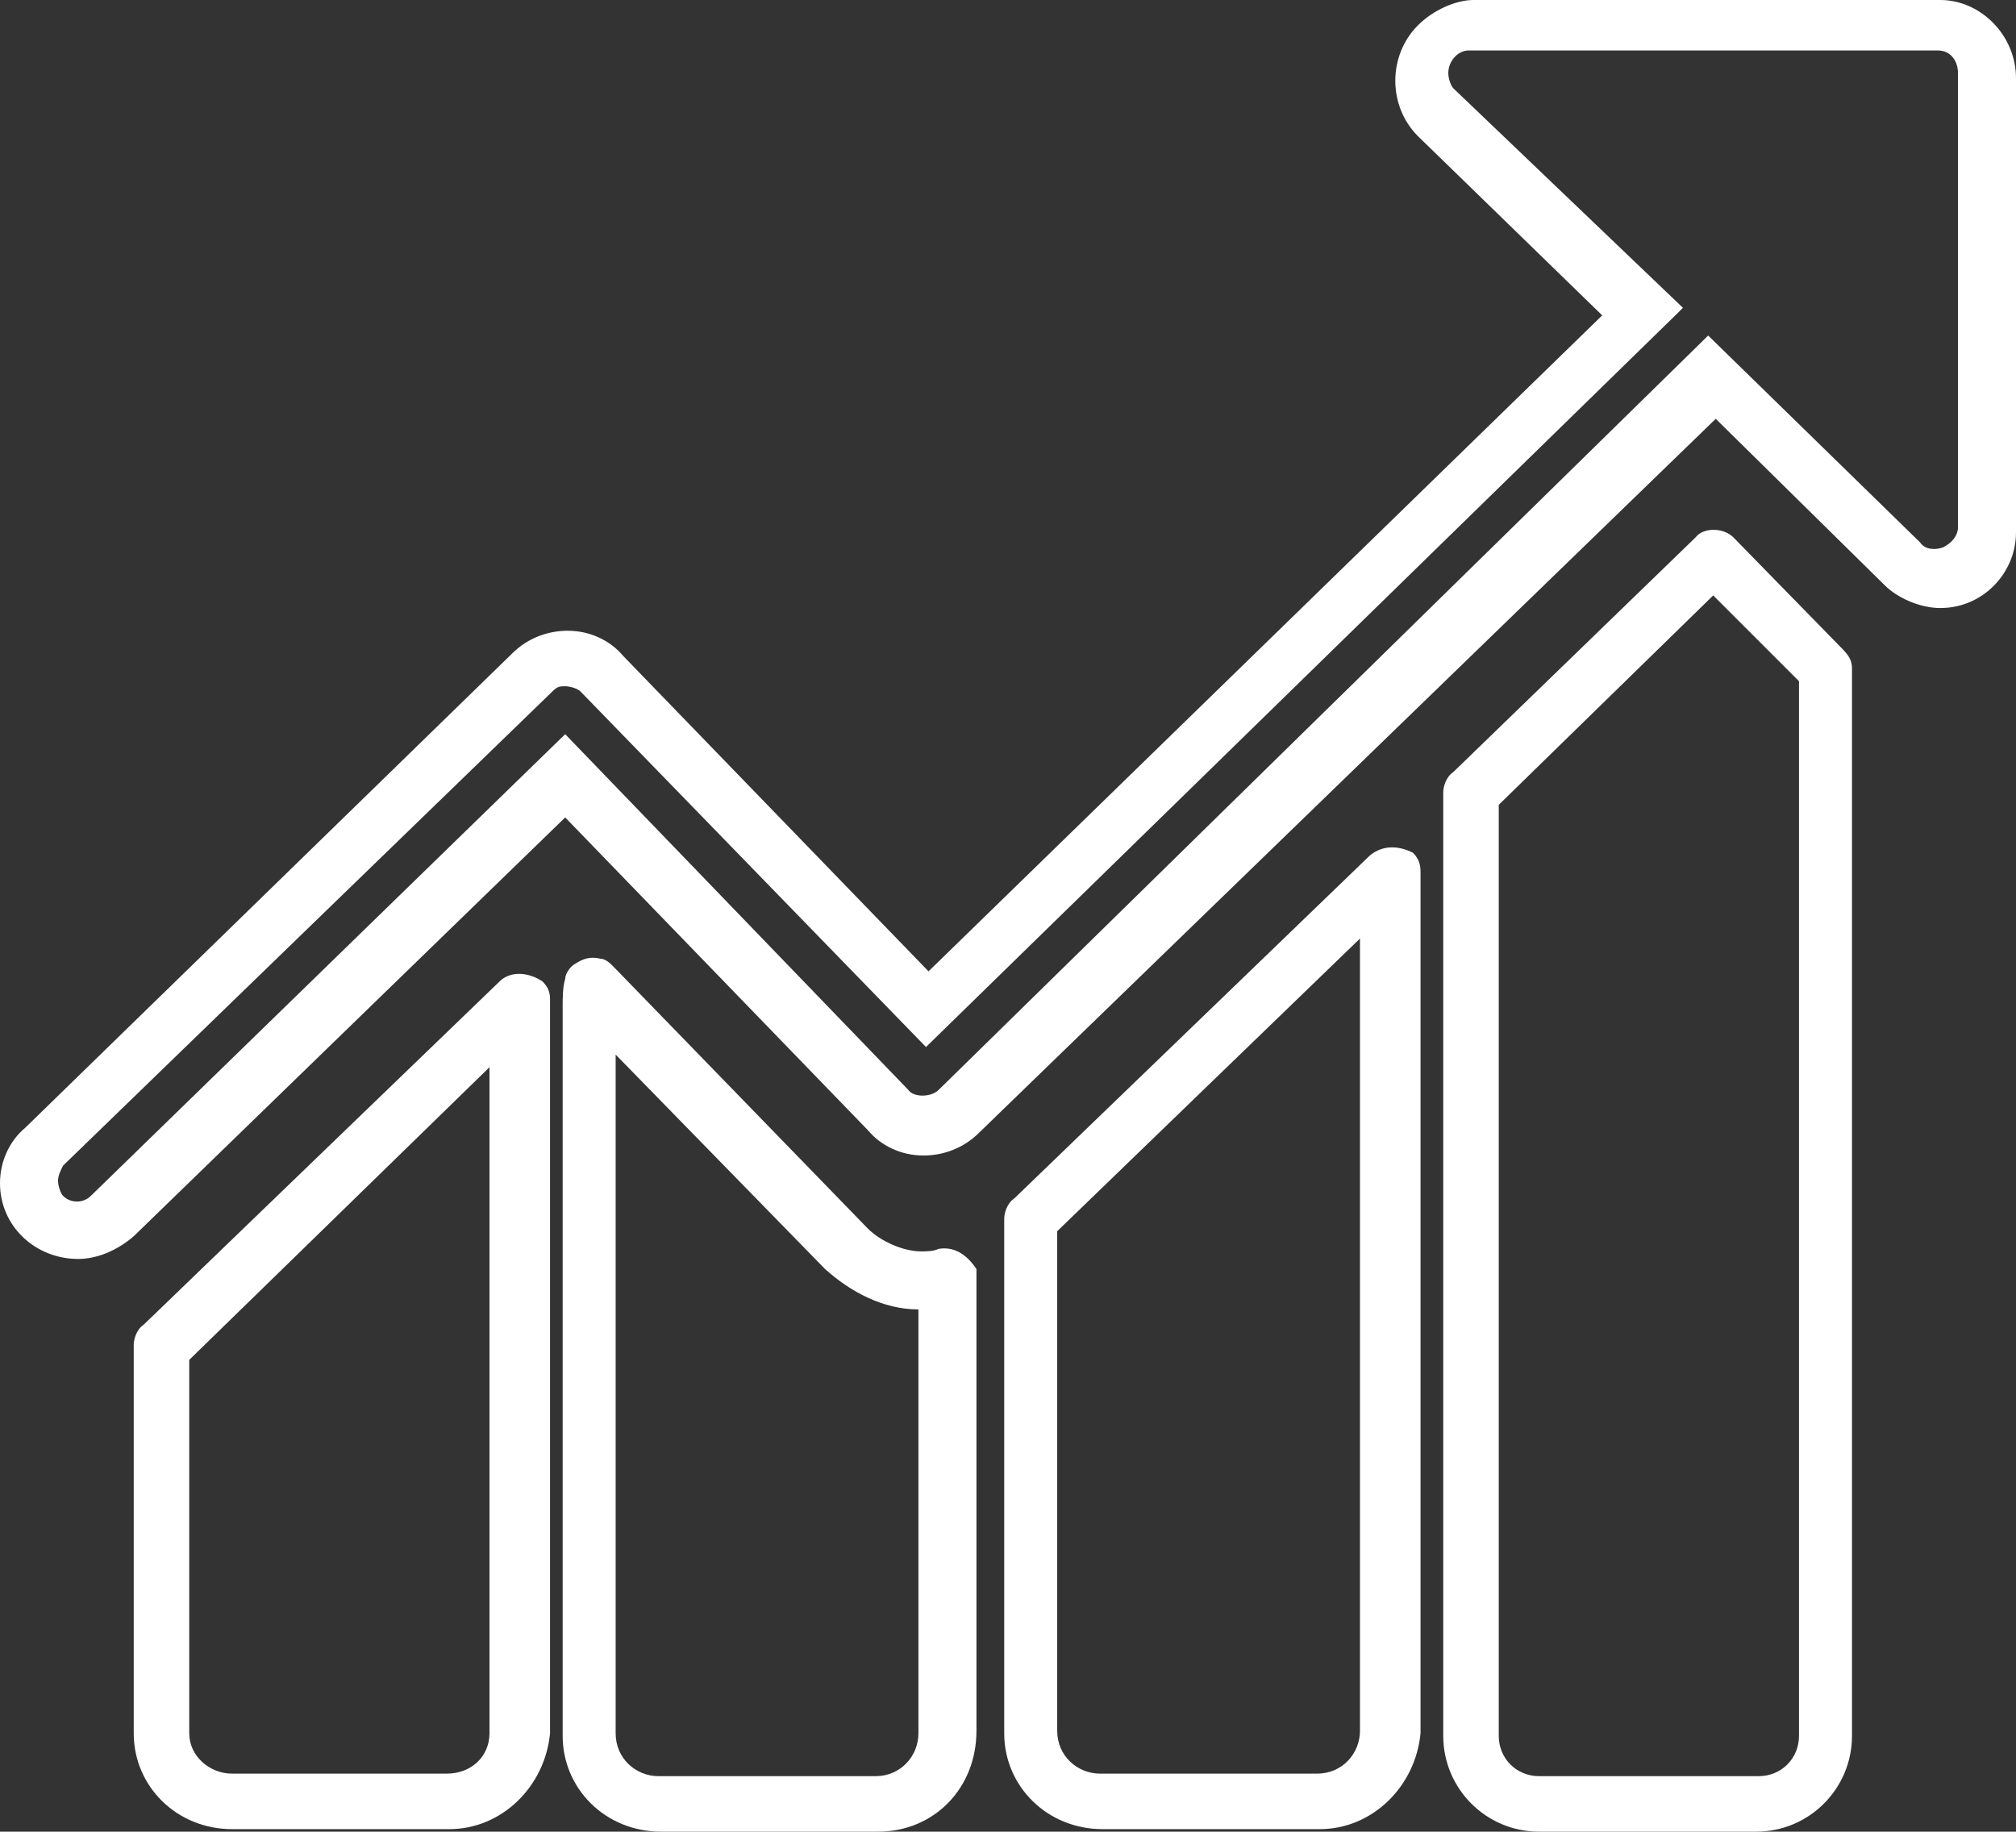 <?xml version="1.0" encoding="utf-8"?>
<!-- Generator: Adobe Illustrator 26.0.2, SVG Export Plug-In . SVG Version: 6.00 Build 0)  -->
<svg version="1.1" id="Calque_1" xmlns="http://www.w3.org/2000/svg" xmlns:xlink="http://www.w3.org/1999/xlink" x="0px" y="0px"
	 viewBox="0 0 79.9 72.6" style="enable-background:new 0 0 79.9 72.6;" xml:space="preserve">
<rect x="0" y="0" width="79.9" height="72.6" fill="#333333" stroke="none"/>
<style type="text/css">
	.st0{fill:#FFF;}
</style>
<g>
	<path class="st0" d="M54.3,33.9L40.2,47.5c-0.3,0.2-0.4,0.6-0.4,0.8v20.4c0,2.1,1.7,3.8,3.9,3.8h8.6c2.1,0,3.8-1.7,4-3.8V34.6
		c0-0.2,0-0.5-0.3-0.8C55.4,33.5,54.8,33.5,54.3,33.9z M53.9,37.2v31.4c0,0.9-0.7,1.7-1.7,1.7h-8.6c-0.9,0-1.7-0.7-1.7-1.7V48.8
		L53.9,37.2z"/>
	<path class="st0" d="M37.2,49.5L37.2,49.5c-0.2,0.1-0.5,0.1-0.7,0.1c-0.7,0-1.6-0.4-2.1-0.9L24.3,38.3C24.2,38.2,24,38,23.8,38
		c-0.4-0.1-0.7,0-1,0.2c-0.2,0.1-0.4,0.4-0.4,0.6c-0.1,0.3-0.1,0.8-0.1,1.1v28.9c0,2.1,1.7,3.8,3.9,3.8h8.6c2.2,0,3.9-1.7,3.9-4
		V50.4l0-0.1C38.3,49.7,37.8,49.4,37.2,49.5z M36.4,51.9v16.8c0,0.9-0.7,1.7-1.7,1.7h-8.6c-0.9,0-1.7-0.7-1.7-1.7V41.8l8.3,8.5
		C33.7,51.2,35,51.9,36.4,51.9z"/>
	<path class="st0" d="M19.8,38.9L5.7,52.5c-0.3,0.2-0.4,0.6-0.4,0.8v15.4c0,2.1,1.7,3.8,3.9,3.8h8.6c2.1,0,3.8-1.7,4-3.8V39.6
		c0-0.3-0.1-0.5-0.3-0.7C20.9,38.5,20.2,38.5,19.8,38.9z M19.4,42.3v26.4c0,0.9-0.7,1.6-1.7,1.6H9.2c-0.9,0-1.7-0.7-1.7-1.6V53.9
		L19.4,42.3z"/>
	<path class="st0" d="M68.7,21.3c-0.4-0.4-1.2-0.4-1.5,0l-9.6,9.3c-0.3,0.2-0.4,0.6-0.4,0.8v37.4c0,2.1,1.7,3.8,3.8,3.8h8.6
		c2.1,0,3.8-1.7,3.8-3.8V26.5c0-0.3-0.1-0.5-0.4-0.8L68.7,21.3z M71.3,68.8c0,0.9-0.7,1.6-1.6,1.6H61c-0.9,0-1.6-0.7-1.6-1.6V31.9
		l8.5-8.3l3.4,3.4V68.8z"/>
	<path class="st0" d="M76.9,0H58.4c-0.7,0-1.6,0.4-2.2,1c-0.6,0.6-0.9,1.4-0.9,2.2c0,0.8,0.3,1.6,0.9,2.2l7.3,7.1l-26.7,26L24.7,26
		c-0.5-0.6-1.3-1-2.2-1c-0.8,0-1.6,0.3-2.2,0.9L1,44.7c-0.6,0.5-1,1.3-1,2.2c0,1.7,1.4,3,3.1,3c0.7,0,1.5-0.3,2.2-0.9l17.1-16.6
		l12,12.4c0.5,0.6,1.3,1,2.2,1c0.8,0,1.6-0.3,2.2-0.9l29.2-28.3l6.7,6.6c0.5,0.5,1.4,0.9,2.2,0.9c1.7,0,3-1.4,3-3v-18
		C79.9,1.4,78.5,0,76.9,0z M57.6,3.5c-0.1-0.1-0.2-0.4-0.2-0.6c0-0.5,0.4-0.9,0.8-0.9h18.6c0.5,0,0.8,0.4,0.8,0.9v18
		c0,0.3-0.2,0.6-0.6,0.8c-0.3,0.1-0.7,0.1-0.9-0.2l-8.4-8.2L37.2,43.2c-0.3,0.3-1,0.3-1.2,0L22.4,29.1L3.6,47.4
		c-0.3,0.3-0.8,0.3-1.1,0c-0.1-0.1-0.2-0.4-0.2-0.6c0-0.2,0.1-0.4,0.2-0.6l19.4-18.8c0.2-0.2,0.3-0.2,0.5-0.2c0.2,0,0.5,0.1,0.6,0.2
		l13.7,14.1l29.8-29.1l0.2-0.2L57.6,3.5z"/>
</g>
</svg>
